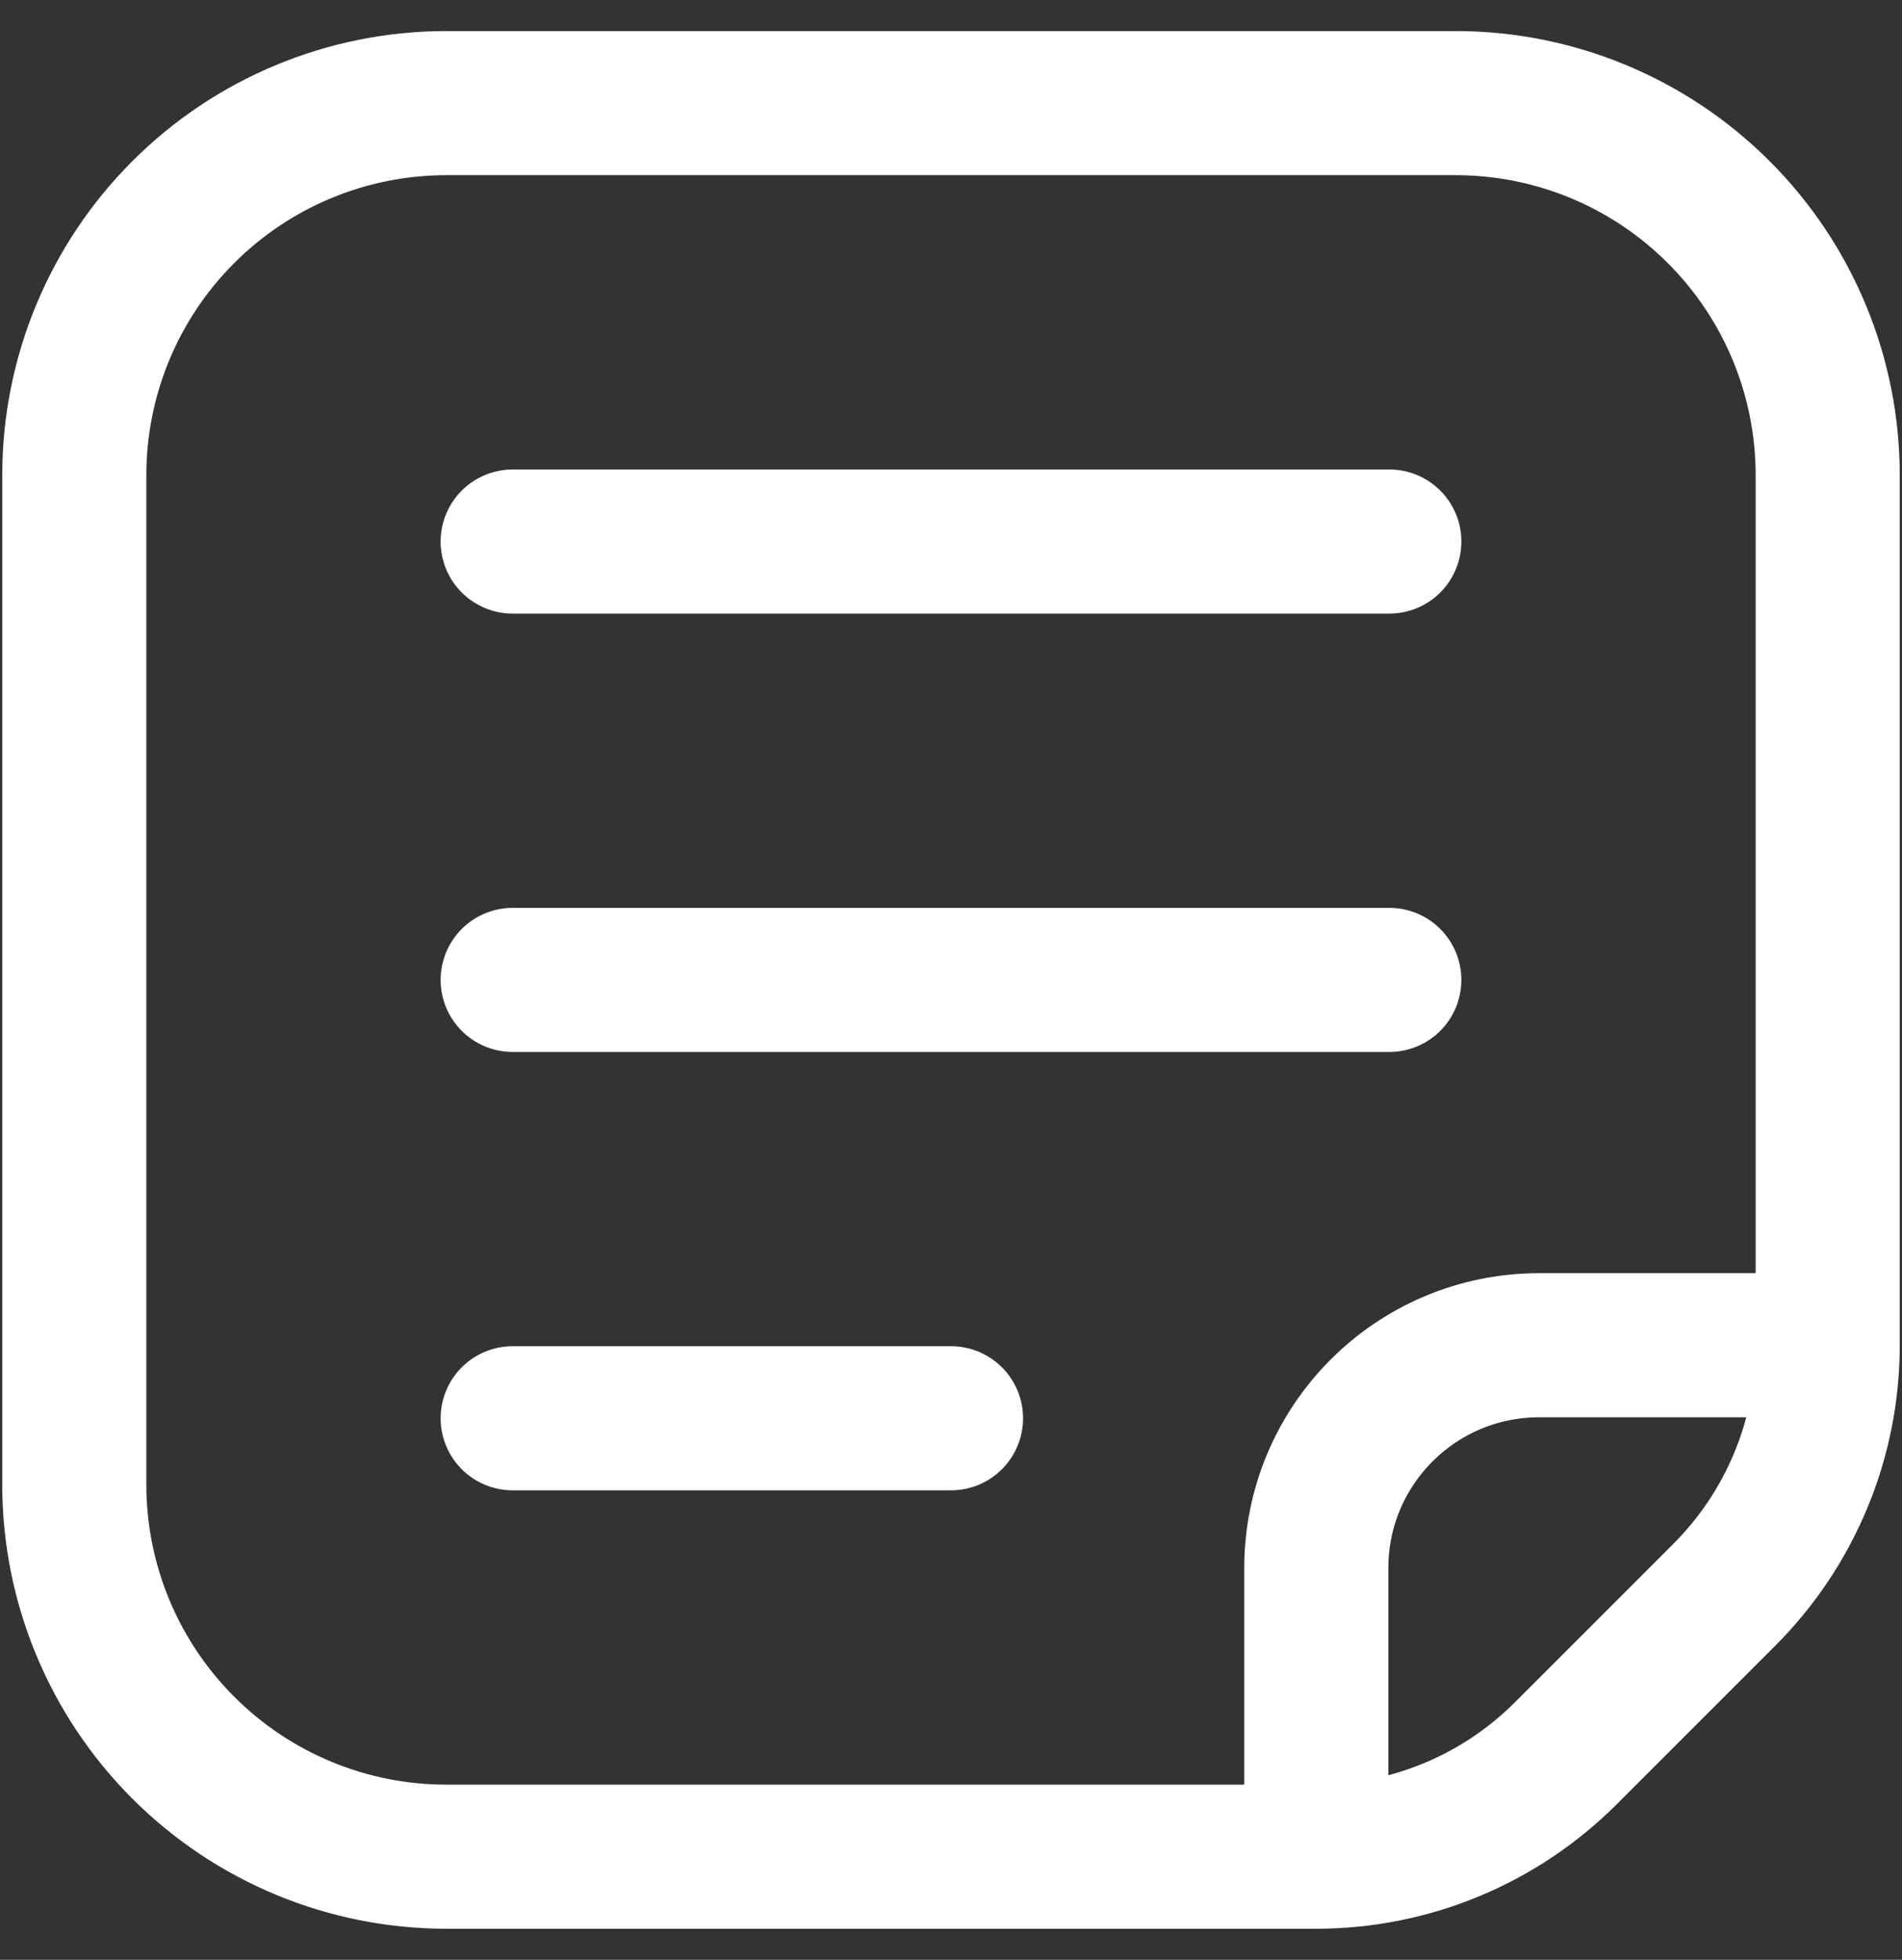 <svg width="33" height="34" viewBox="0 0 33 34" fill="none" xmlns="http://www.w3.org/2000/svg">
<rect x="0" y="0" width="33" height="34" fill="#333333" stroke="none"/>
<g id="Frame" clip-path="url(#clip0_218_2746)">
<g id="Group">
<path id="Vector" d="M31.711 23.338H26.705C24.569 23.338 22.838 25.069 22.838 27.205V32.211M31.711 23.338C31.711 24.142 31.553 24.938 31.245 25.68C30.937 26.423 30.487 27.097 29.918 27.666L27.166 30.418C26.597 30.987 25.922 31.438 25.18 31.745C24.437 32.053 23.642 32.211 22.838 32.211M31.711 23.338V8.244C31.711 6.532 31.031 4.89 29.82 3.68C28.61 2.469 26.968 1.789 25.256 1.789H7.744C6.032 1.789 4.39 2.469 3.18 3.68C1.969 4.89 1.289 6.532 1.289 8.244V25.756C1.289 27.468 1.969 29.11 3.18 30.32C4.39 31.531 6.032 32.211 7.744 32.211H22.838M8.895 24.605H16.5M8.895 9.395H24.105M8.895 17H24.105" stroke="white" stroke-width="2.5" stroke-miterlimit="10" stroke-linecap="round" stroke-linejoin="round"/>
</g>
</g>
<defs>
<clipPath id="clip0_218_2746">
<rect width="33" height="33" fill="white" transform="translate(0 0.5)"/>
</clipPath>
</defs>
</svg>
